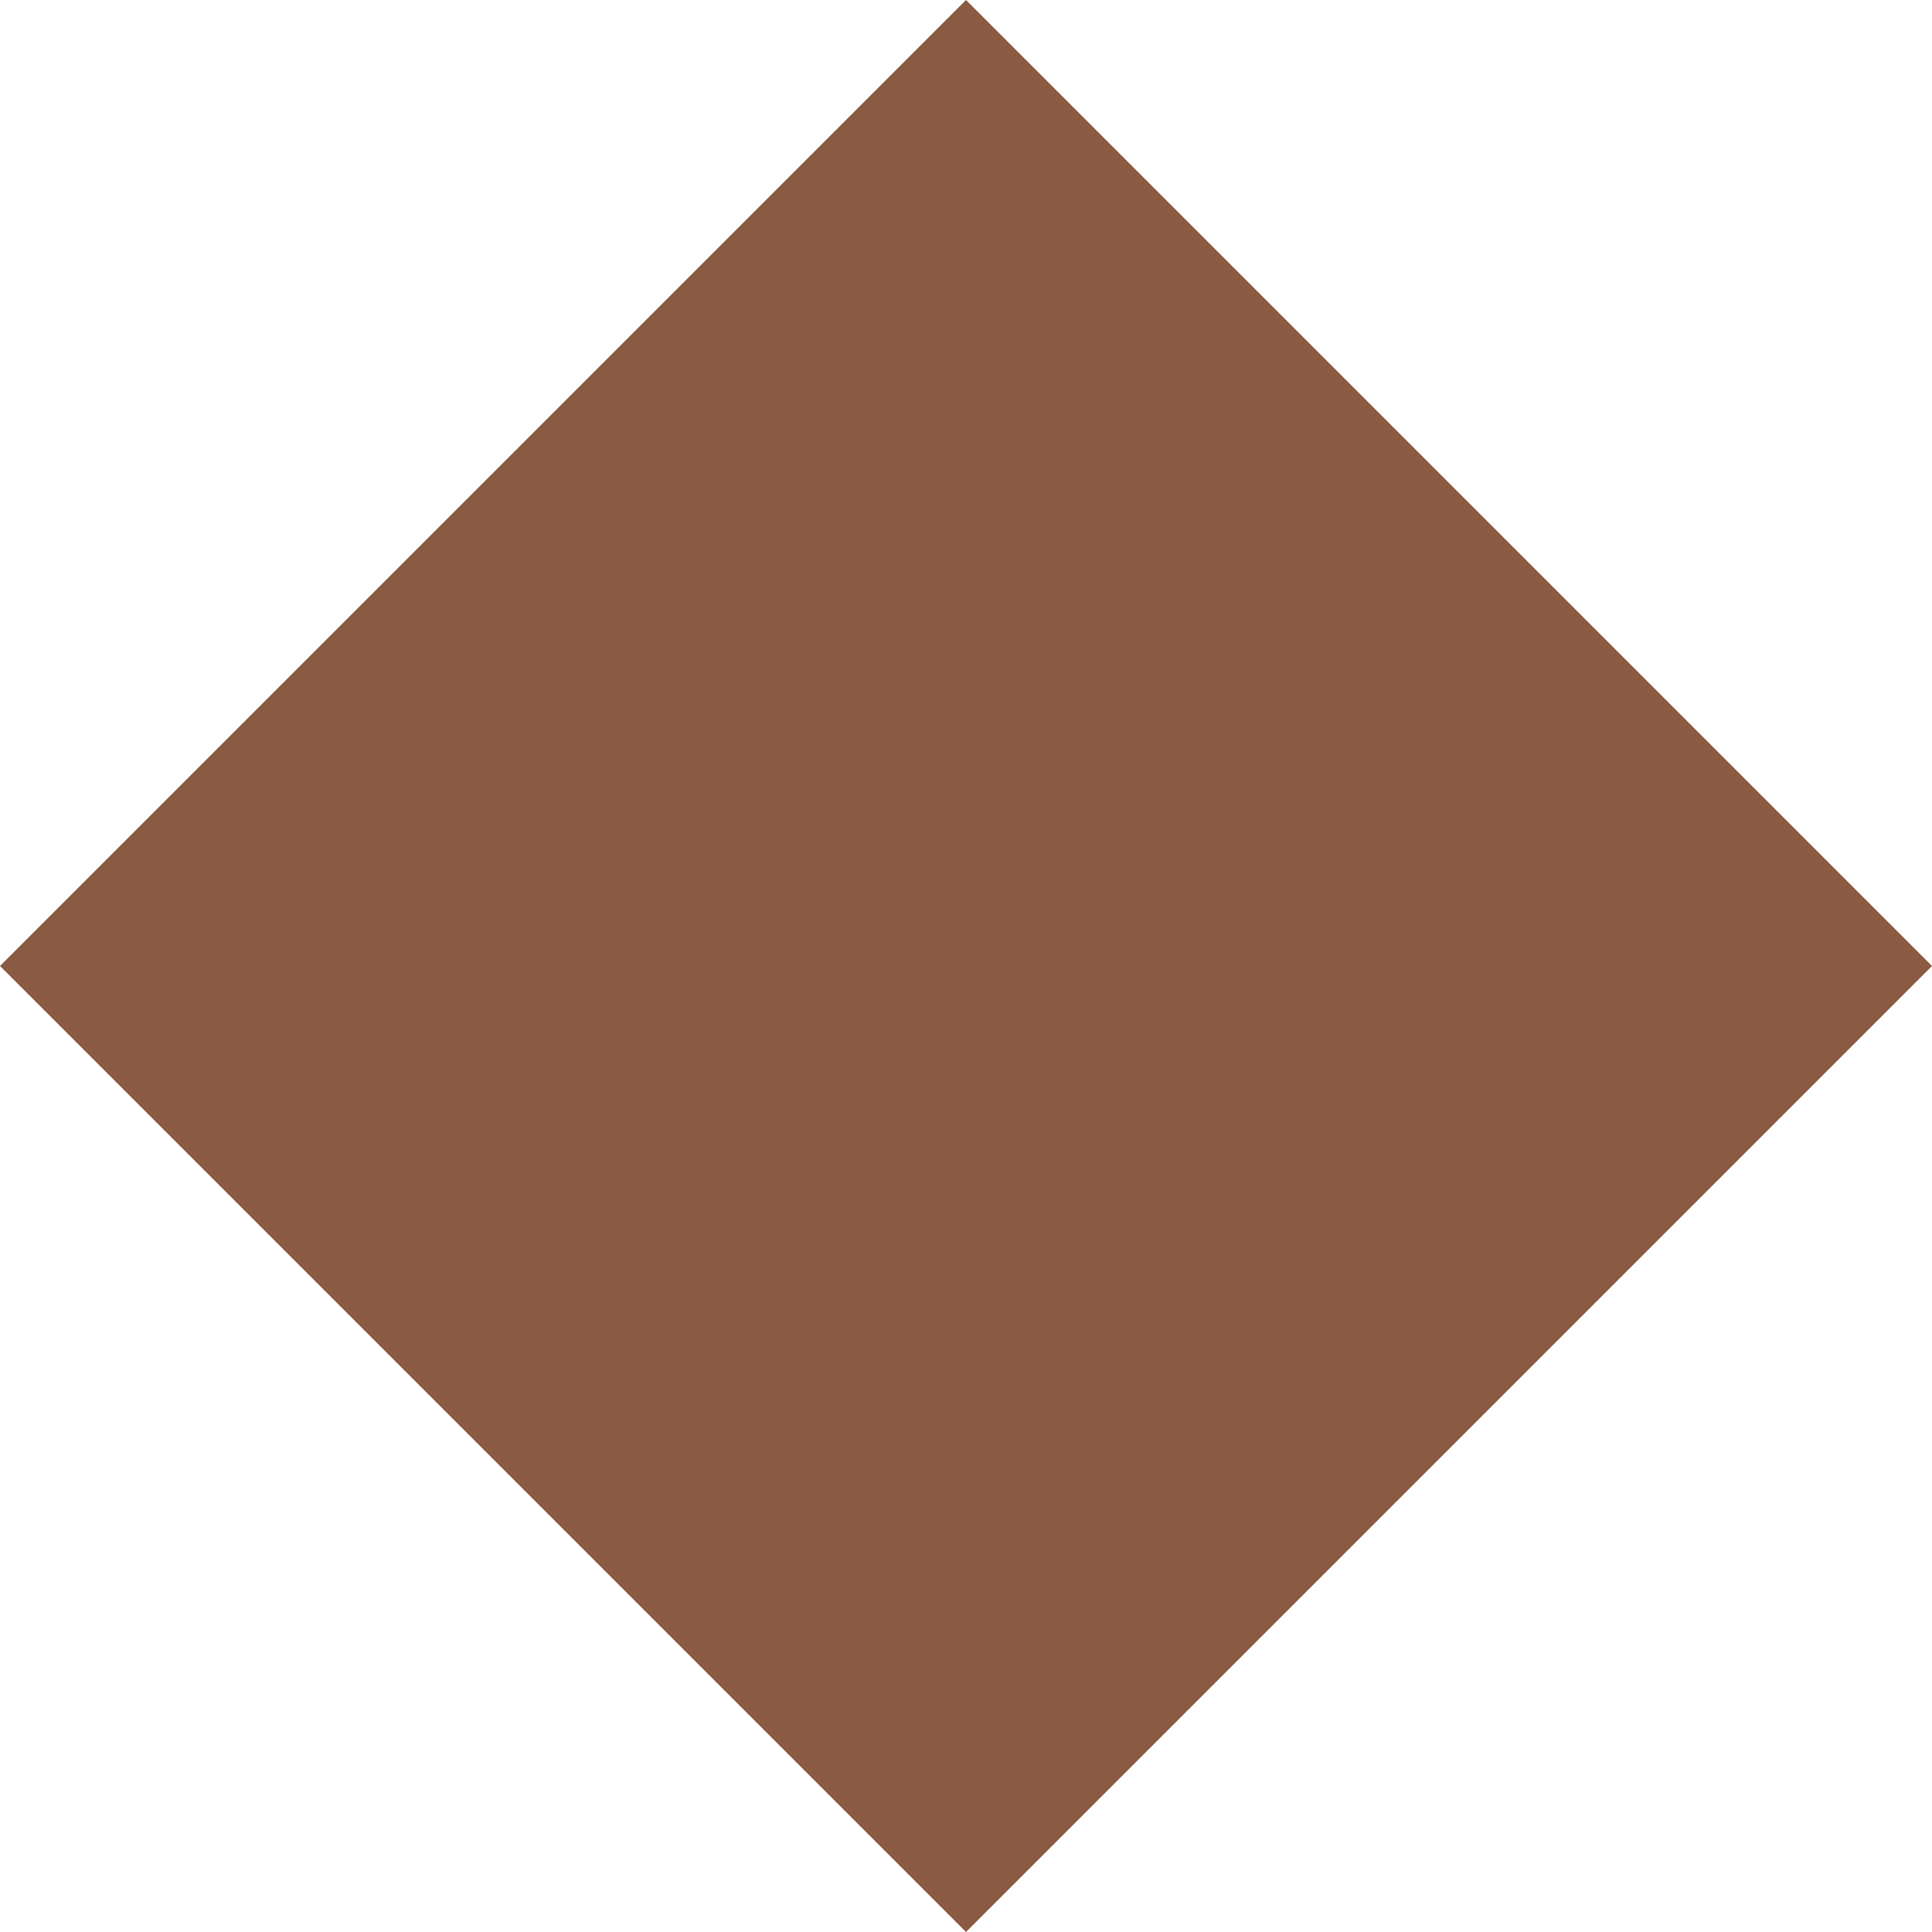 <svg width="16" height="16" viewBox="0 0 16 16" fill="none" xmlns="http://www.w3.org/2000/svg">
<g id="Polygon 4">
<path id="Polygon 3" d="M-3.49691e-07 8L8 6.03983e-07L16 8L8 16L-3.49691e-07 8Z" fill="#8A5A42"/>
</g>
</svg>
